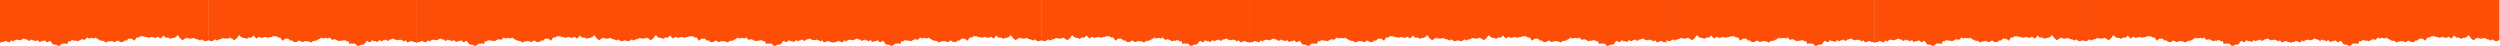 <svg width="2725" height="50" viewBox="0 0 2725 50" fill="none" xmlns="http://www.w3.org/2000/svg">
<path d="M0 0V46.898C0.567 46.6 1.084 46.253 1.234 45.823C3.219 45.807 5.354 46.22 3.986 45.261C4.303 44.666 6.138 44.848 7.022 44.93C7.672 45.377 9.257 46.121 9.691 45.939C10.291 47.163 11.859 44.352 12.226 43.839C12.192 44.219 14.811 45.575 15.178 45.245C13.91 44.633 15.178 43.971 17.913 43.459C17.313 42.284 19.415 43.889 20.732 43.707C20.949 44.93 23.217 42.532 23.684 43.425C24.485 42.566 26.787 41.176 26.62 42.367C27.204 42.648 28.938 43.475 29.589 42.764C28.922 43.326 32.541 45.41 32.541 44.401C32.541 43.392 35.476 42.185 35.476 44.616C35.476 42.301 38.395 45.046 38.395 45.029C38.395 44.831 41.414 43.425 41.414 43.789C41.414 45.211 44.233 46.468 44.233 45.36C44.233 44.318 47.235 45.129 47.235 44.996C47.235 43.326 50.154 44.302 50.154 45.344C50.154 46.005 53.34 46.534 53.34 44.55C53.34 44.17 56.008 45.344 56.008 46.237C56.008 46.65 58.527 49.478 58.527 48.453C58.527 48.453 61.629 49.23 61.629 48.684C61.629 49.792 64.598 50.222 64.598 49.891C64.598 50.652 67.684 47.13 67.684 47.394C67.684 47.626 70.569 47.394 70.569 47.543C70.569 47.229 73.772 47.659 73.772 47.99C73.772 45.906 75.189 43.922 75.189 44.699C75.189 46.419 77.858 44.186 77.858 43.69C77.858 44.401 80.76 43.409 80.76 43.955C80.76 45.658 83.612 43.359 83.612 44.517C83.612 45.443 86.498 44.533 86.498 44.004C86.498 44.153 89.3 42.532 89.3 43.012C89.3 42.119 92.302 43.756 92.302 43.459C92.302 43.359 94.971 41.309 94.971 40.713C94.971 40.598 98.006 43.128 98.006 41.59C98.006 40.465 100.959 42.251 100.959 41.54C100.959 40.912 104.027 43.26 104.027 40.581C104.027 40.862 106.763 43.029 106.763 42.599C106.763 43.012 109.832 43.74 109.832 44.434C109.832 43.889 113.434 45.426 113.434 44.285C113.434 46.336 116.804 47.014 116.804 45.129C116.804 45.823 119.923 45.013 119.923 44.533C119.923 45.41 122.875 44.815 122.875 44.781C122.875 46.022 125.877 45.724 125.877 45.84C125.877 44.401 128.779 44.666 128.779 44.087C128.779 44.451 131.982 46.782 131.982 45.708C131.982 46.038 134.984 45.757 134.984 45.261C134.984 43.326 137.886 44.401 137.886 44.252C137.886 44.037 140.538 41.854 140.538 42.036C140.538 41.656 143.574 42.979 143.574 41.904C143.574 41.904 146.993 45.542 146.993 43.822C146.993 43.541 149.511 39.887 149.511 40.73C149.511 41.325 152.464 40.763 152.464 39.903C152.464 39.043 155.583 39.853 155.583 39.688C155.583 38.514 158.768 40.763 158.768 40.416C158.768 40.102 161.904 40.664 161.904 41.325C161.904 40.962 164.939 40.73 164.939 40.234C164.939 40.002 168.025 41.16 168.025 41.011C168.025 40.697 171.111 42.35 171.111 39.87C171.111 40.168 174.146 40.399 174.146 41.871C174.146 42.847 177.299 39.936 177.299 39.771C177.299 37.505 180.318 40.399 180.318 41.391C180.318 39.853 183.437 42.003 183.437 40.73C183.437 41.044 186.456 43.26 186.456 42.003C186.456 41.11 189.391 41.309 189.391 41.507C189.391 40.862 192.377 40.201 192.377 40.168C192.377 37.059 195.279 39.391 195.279 40.217C195.279 41.143 198.047 43.243 198.047 42.814C198.047 44.732 201.016 43.26 201.016 41.871C201.016 43.459 203.969 40.283 203.969 41.061C203.969 41.722 206.837 42.433 206.837 41.722C206.837 42.516 210.006 41.871 209.74 41.772C209.556 41.16 213.142 41.805 212.909 42.069C211.691 42.251 215.51 43.293 215.978 42.946C216.678 44.385 219.697 44.203 219.113 43.227C219.597 42.433 222.716 44.335 222.215 44.748C222.949 44.864 224.617 45.129 225.485 44.401C225.601 44.633 226.585 44.17 227.419 43.657V0H0Z" fill="#FD4E07"/>
<path d="M908 0V46.898C908.567 46.6 909.084 46.253 909.234 45.823C911.219 45.807 913.354 46.22 911.986 45.261C912.303 44.666 914.138 44.848 915.022 44.93C915.672 45.377 917.257 46.121 917.691 45.939C918.291 47.163 919.859 44.352 920.226 43.839C920.192 44.219 922.811 45.575 923.178 45.245C921.91 44.633 923.178 43.971 925.913 43.459C925.313 42.284 927.414 43.889 928.732 43.707C928.949 44.93 931.217 42.532 931.684 43.425C932.485 42.566 934.787 41.176 934.62 42.367C935.204 42.648 936.938 43.475 937.589 42.764C936.922 43.326 940.541 45.41 940.541 44.401C940.541 43.392 943.476 42.185 943.476 44.616C943.476 42.301 946.395 45.046 946.395 45.029C946.395 44.831 949.414 43.425 949.414 43.789C949.414 45.211 952.233 46.468 952.233 45.36C952.233 44.318 955.235 45.129 955.235 44.996C955.235 43.326 958.154 44.302 958.154 45.344C958.154 46.005 961.34 46.534 961.34 44.55C961.34 44.17 964.008 45.344 964.008 46.237C964.008 46.65 966.527 49.478 966.527 48.453C966.527 48.453 969.629 49.23 969.629 48.684C969.629 49.792 972.598 50.222 972.598 49.891C972.598 50.652 975.684 47.13 975.684 47.394C975.684 47.626 978.569 47.394 978.569 47.543C978.569 47.229 981.772 47.659 981.772 47.99C981.772 45.906 983.189 43.922 983.189 44.699C983.189 46.419 985.858 44.186 985.858 43.69C985.858 44.401 988.76 43.409 988.76 43.955C988.76 45.658 991.612 43.359 991.612 44.517C991.612 45.443 994.498 44.533 994.498 44.004C994.498 44.153 997.3 42.532 997.3 43.012C997.3 42.119 1000.3 43.756 1000.3 43.459C1000.3 43.359 1002.97 41.309 1002.97 40.713C1002.97 40.598 1006.01 43.128 1006.01 41.59C1006.01 40.465 1008.96 42.251 1008.96 41.54C1008.96 40.912 1012.03 43.26 1012.03 40.581C1012.03 40.862 1014.76 43.029 1014.76 42.599C1014.76 43.012 1017.83 43.74 1017.83 44.434C1017.83 43.889 1021.43 45.426 1021.43 44.285C1021.43 46.336 1024.8 47.014 1024.8 45.129C1024.8 45.823 1027.92 45.013 1027.92 44.533C1027.92 45.41 1030.87 44.815 1030.87 44.781C1030.87 46.022 1033.88 45.724 1033.88 45.84C1033.88 44.401 1036.78 44.666 1036.78 44.087C1036.78 44.451 1039.98 46.782 1039.98 45.708C1039.98 46.038 1042.98 45.757 1042.98 45.261C1042.98 43.326 1045.89 44.401 1045.89 44.252C1045.89 44.037 1048.54 41.854 1048.54 42.036C1048.54 41.656 1051.57 42.979 1051.57 41.904C1051.57 41.904 1054.99 45.542 1054.99 43.822C1054.99 43.541 1057.51 39.887 1057.51 40.73C1057.51 41.325 1060.46 40.763 1060.46 39.903C1060.46 39.043 1063.58 39.853 1063.58 39.688C1063.58 38.514 1066.77 40.763 1066.77 40.416C1066.77 40.102 1069.9 40.664 1069.9 41.325C1069.9 40.962 1072.94 40.73 1072.94 40.234C1072.94 40.002 1076.03 41.16 1076.03 41.011C1076.03 40.697 1079.11 42.35 1079.11 39.87C1079.11 40.168 1082.15 40.399 1082.15 41.871C1082.15 42.847 1085.3 39.936 1085.3 39.771C1085.3 37.505 1088.32 40.399 1088.32 41.391C1088.32 39.853 1091.44 42.003 1091.44 40.73C1091.44 41.044 1094.46 43.26 1094.46 42.003C1094.46 41.11 1097.39 41.309 1097.39 41.507C1097.39 40.862 1100.38 40.201 1100.38 40.168C1100.38 37.059 1103.28 39.391 1103.28 40.217C1103.28 41.143 1106.05 43.243 1106.05 42.814C1106.05 44.732 1109.02 43.26 1109.02 41.871C1109.02 43.459 1111.97 40.283 1111.97 41.061C1111.97 41.722 1114.84 42.433 1114.84 41.722C1114.84 42.516 1118.01 41.871 1117.74 41.772C1117.56 41.16 1121.14 41.805 1120.91 42.069C1119.69 42.251 1123.51 43.293 1123.98 42.946C1124.68 44.385 1127.7 44.203 1127.11 43.227C1127.6 42.433 1130.72 44.335 1130.22 44.748C1130.95 44.864 1132.62 45.129 1133.48 44.401C1133.6 44.633 1134.59 44.17 1135.42 43.657V0H908Z" fill="#FD4E07"/>
<path d="M2043 0V46.898C2043.57 46.6 2044.08 46.253 2044.23 45.823C2046.22 45.807 2048.35 46.22 2046.99 45.261C2047.3 44.666 2049.14 44.848 2050.02 44.93C2050.67 45.377 2052.26 46.121 2052.69 45.939C2053.29 47.163 2054.86 44.352 2055.23 43.839C2055.19 44.219 2057.81 45.575 2058.18 45.245C2056.91 44.633 2058.18 43.971 2060.91 43.459C2060.31 42.284 2062.41 43.889 2063.73 43.707C2063.95 44.93 2066.22 42.532 2066.68 43.425C2067.48 42.566 2069.79 41.176 2069.62 42.367C2070.2 42.648 2071.94 43.475 2072.59 42.764C2071.92 43.326 2075.54 45.41 2075.54 44.401C2075.54 43.392 2078.48 42.185 2078.48 44.616C2078.48 42.301 2081.4 45.046 2081.4 45.029C2081.4 44.831 2084.41 43.425 2084.41 43.789C2084.41 45.211 2087.23 46.468 2087.23 45.36C2087.23 44.318 2090.24 45.129 2090.24 44.996C2090.24 43.326 2093.15 44.302 2093.15 45.344C2093.15 46.005 2096.34 46.534 2096.34 44.55C2096.34 44.17 2099.01 45.344 2099.01 46.237C2099.01 46.65 2101.53 49.478 2101.53 48.453C2101.53 48.453 2104.63 49.23 2104.63 48.684C2104.63 49.792 2107.6 50.222 2107.6 49.891C2107.6 50.652 2110.68 47.13 2110.68 47.394C2110.68 47.626 2113.57 47.394 2113.57 47.543C2113.57 47.229 2116.77 47.659 2116.77 47.99C2116.77 45.906 2118.19 43.922 2118.19 44.699C2118.19 46.419 2120.86 44.186 2120.86 43.69C2120.86 44.401 2123.76 43.409 2123.76 43.955C2123.76 45.658 2126.61 43.359 2126.61 44.517C2126.61 45.443 2129.5 44.533 2129.5 44.004C2129.5 44.153 2132.3 42.532 2132.3 43.012C2132.3 42.119 2135.3 43.756 2135.3 43.459C2135.3 43.359 2137.97 41.309 2137.97 40.713C2137.97 40.598 2141.01 43.128 2141.01 41.59C2141.01 40.465 2143.96 42.251 2143.96 41.54C2143.96 40.912 2147.03 43.26 2147.03 40.581C2147.03 40.862 2149.76 43.029 2149.76 42.599C2149.76 43.012 2152.83 43.74 2152.83 44.434C2152.83 43.889 2156.43 45.426 2156.43 44.285C2156.43 46.336 2159.8 47.014 2159.8 45.129C2159.8 45.823 2162.92 45.013 2162.92 44.533C2162.92 45.41 2165.87 44.815 2165.87 44.781C2165.87 46.022 2168.88 45.724 2168.88 45.84C2168.88 44.401 2171.78 44.666 2171.78 44.087C2171.78 44.451 2174.98 46.782 2174.98 45.708C2174.98 46.038 2177.98 45.757 2177.98 45.261C2177.98 43.326 2180.89 44.401 2180.89 44.252C2180.89 44.037 2183.54 41.854 2183.54 42.036C2183.54 41.656 2186.57 42.979 2186.57 41.904C2186.57 41.904 2189.99 45.542 2189.99 43.822C2189.99 43.541 2192.51 39.887 2192.51 40.73C2192.51 41.325 2195.46 40.763 2195.46 39.903C2195.46 39.043 2198.58 39.853 2198.58 39.688C2198.58 38.514 2201.77 40.763 2201.77 40.416C2201.77 40.102 2204.9 40.664 2204.9 41.325C2204.9 40.962 2207.94 40.73 2207.94 40.234C2207.94 40.002 2211.03 41.16 2211.03 41.011C2211.03 40.697 2214.11 42.35 2214.11 39.87C2214.11 40.168 2217.15 40.399 2217.15 41.871C2217.15 42.847 2220.3 39.936 2220.3 39.771C2220.3 37.505 2223.32 40.399 2223.32 41.391C2223.32 39.853 2226.44 42.003 2226.44 40.73C2226.44 41.044 2229.46 43.26 2229.46 42.003C2229.46 41.11 2232.39 41.309 2232.39 41.507C2232.39 40.862 2235.38 40.201 2235.38 40.168C2235.38 37.059 2238.28 39.391 2238.28 40.217C2238.28 41.143 2241.05 43.243 2241.05 42.814C2241.05 44.732 2244.02 43.26 2244.02 41.871C2244.02 43.459 2246.97 40.283 2246.97 41.061C2246.97 41.722 2249.84 42.433 2249.84 41.722C2249.84 42.516 2253.01 41.871 2252.74 41.772C2252.56 41.16 2256.14 41.805 2255.91 42.069C2254.69 42.251 2258.51 43.293 2258.98 42.946C2259.68 44.385 2262.7 44.203 2262.11 43.227C2262.6 42.433 2265.72 44.335 2265.22 44.748C2265.95 44.864 2267.62 45.129 2268.48 44.401C2268.6 44.633 2269.59 44.17 2270.42 43.657V0H2043Z" fill="#FD4E07"/>
<path d="M454 0V46.898C454.567 46.6 455.084 46.253 455.234 45.823C457.219 45.807 459.354 46.22 457.986 45.261C458.303 44.666 460.138 44.848 461.022 44.93C461.672 45.377 463.257 46.121 463.691 45.939C464.291 47.163 465.859 44.352 466.226 43.839C466.192 44.219 468.811 45.575 469.178 45.245C467.91 44.633 469.178 43.971 471.913 43.459C471.313 42.284 473.414 43.889 474.732 43.707C474.949 44.93 477.217 42.532 477.684 43.425C478.485 42.566 480.787 41.176 480.62 42.367C481.204 42.648 482.938 43.475 483.589 42.764C482.922 43.326 486.541 45.41 486.541 44.401C486.541 43.392 489.476 42.185 489.476 44.616C489.476 42.301 492.395 45.046 492.395 45.029C492.395 44.831 495.414 43.425 495.414 43.789C495.414 45.211 498.233 46.468 498.233 45.36C498.233 44.318 501.235 45.129 501.235 44.996C501.235 43.326 504.154 44.302 504.154 45.344C504.154 46.005 507.34 46.534 507.34 44.55C507.34 44.17 510.008 45.344 510.008 46.237C510.008 46.65 512.527 49.478 512.527 48.453C512.527 48.453 515.629 49.23 515.629 48.684C515.629 49.792 518.598 50.222 518.598 49.891C518.598 50.652 521.684 47.13 521.684 47.394C521.684 47.626 524.569 47.394 524.569 47.543C524.569 47.229 527.772 47.659 527.772 47.99C527.772 45.906 529.189 43.922 529.189 44.699C529.189 46.419 531.858 44.186 531.858 43.69C531.858 44.401 534.76 43.409 534.76 43.955C534.76 45.658 537.612 43.359 537.612 44.517C537.612 45.443 540.498 44.533 540.498 44.004C540.498 44.153 543.3 42.532 543.3 43.012C543.3 42.119 546.302 43.756 546.302 43.459C546.302 43.359 548.971 41.309 548.971 40.713C548.971 40.598 552.006 43.128 552.006 41.59C552.006 40.465 554.958 42.251 554.958 41.54C554.958 40.912 558.027 43.26 558.027 40.581C558.027 40.862 560.763 43.029 560.763 42.599C560.763 43.012 563.832 43.74 563.832 44.434C563.832 43.889 567.434 45.426 567.434 44.285C567.434 46.336 570.804 47.014 570.804 45.129C570.804 45.823 573.923 45.013 573.923 44.533C573.923 45.41 576.875 44.815 576.875 44.781C576.875 46.022 579.877 45.724 579.877 45.84C579.877 44.401 582.779 44.666 582.779 44.087C582.779 44.451 585.982 46.782 585.982 45.708C585.982 46.038 588.984 45.757 588.984 45.261C588.984 43.326 591.886 44.401 591.886 44.252C591.886 44.037 594.538 41.854 594.538 42.036C594.538 41.656 597.574 42.979 597.574 41.904C597.574 41.904 600.993 45.542 600.993 43.822C600.993 43.541 603.511 39.887 603.511 40.73C603.511 41.325 606.464 40.763 606.464 39.903C606.464 39.043 609.583 39.853 609.583 39.688C609.583 38.514 612.768 40.763 612.768 40.416C612.768 40.102 615.904 40.664 615.904 41.325C615.904 40.962 618.94 40.73 618.94 40.234C618.94 40.002 622.025 41.16 622.025 41.011C622.025 40.697 625.111 42.35 625.111 39.87C625.111 40.168 628.146 40.399 628.146 41.871C628.146 42.847 631.299 39.936 631.299 39.771C631.299 37.505 634.318 40.399 634.318 41.391C634.318 39.853 637.437 42.003 637.437 40.73C637.437 41.044 640.456 43.26 640.456 42.003C640.456 41.11 643.391 41.309 643.391 41.507C643.391 40.862 646.377 40.201 646.377 40.168C646.377 37.059 649.279 39.391 649.279 40.217C649.279 41.143 652.047 43.243 652.047 42.814C652.047 44.732 655.016 43.26 655.016 41.871C655.016 43.459 657.969 40.283 657.969 41.061C657.969 41.722 660.837 42.433 660.837 41.722C660.837 42.516 664.006 41.871 663.74 41.772C663.556 41.16 667.142 41.805 666.909 42.069C665.691 42.251 669.51 43.293 669.977 42.946C670.678 44.385 673.697 44.203 673.113 43.227C673.597 42.433 676.716 44.335 676.216 44.748C676.949 44.864 678.617 45.129 679.485 44.401C679.601 44.633 680.585 44.17 681.419 43.657V0H454Z" fill="#FD4E07"/>
<path d="M1362 0V46.898C1362.57 46.6 1363.08 46.253 1363.23 45.823C1365.22 45.807 1367.35 46.22 1365.99 45.261C1366.3 44.666 1368.14 44.848 1369.02 44.93C1369.67 45.377 1371.26 46.121 1371.69 45.939C1372.29 47.163 1373.86 44.352 1374.23 43.839C1374.19 44.219 1376.81 45.575 1377.18 45.245C1375.91 44.633 1377.18 43.971 1379.91 43.459C1379.31 42.284 1381.41 43.889 1382.73 43.707C1382.95 44.93 1385.22 42.532 1385.68 43.425C1386.48 42.566 1388.79 41.176 1388.62 42.367C1389.2 42.648 1390.94 43.475 1391.59 42.764C1390.92 43.326 1394.54 45.41 1394.54 44.401C1394.54 43.392 1397.48 42.185 1397.48 44.616C1397.48 42.301 1400.4 45.046 1400.4 45.029C1400.4 44.831 1403.41 43.425 1403.41 43.789C1403.41 45.211 1406.23 46.468 1406.23 45.36C1406.23 44.318 1409.24 45.129 1409.24 44.996C1409.24 43.326 1412.15 44.302 1412.15 45.344C1412.15 46.005 1415.34 46.534 1415.34 44.55C1415.34 44.17 1418.01 45.344 1418.01 46.237C1418.01 46.65 1420.53 49.478 1420.53 48.453C1420.53 48.453 1423.63 49.23 1423.63 48.684C1423.63 49.792 1426.6 50.222 1426.6 49.891C1426.6 50.652 1429.68 47.13 1429.68 47.394C1429.68 47.626 1432.57 47.394 1432.57 47.543C1432.57 47.229 1435.77 47.659 1435.77 47.99C1435.77 45.906 1437.19 43.922 1437.19 44.699C1437.19 46.419 1439.86 44.186 1439.86 43.69C1439.86 44.401 1442.76 43.409 1442.76 43.955C1442.76 45.658 1445.61 43.359 1445.61 44.517C1445.61 45.443 1448.5 44.533 1448.5 44.004C1448.5 44.153 1451.3 42.532 1451.3 43.012C1451.3 42.119 1454.3 43.756 1454.3 43.459C1454.3 43.359 1456.97 41.309 1456.97 40.713C1456.97 40.598 1460.01 43.128 1460.01 41.59C1460.01 40.465 1462.96 42.251 1462.96 41.54C1462.96 40.912 1466.03 43.26 1466.03 40.581C1466.03 40.862 1468.76 43.029 1468.76 42.599C1468.76 43.012 1471.83 43.74 1471.83 44.434C1471.83 43.889 1475.43 45.426 1475.43 44.285C1475.43 46.336 1478.8 47.014 1478.8 45.129C1478.8 45.823 1481.92 45.013 1481.92 44.533C1481.92 45.41 1484.87 44.815 1484.87 44.781C1484.87 46.022 1487.88 45.724 1487.88 45.84C1487.88 44.401 1490.78 44.666 1490.78 44.087C1490.78 44.451 1493.98 46.782 1493.98 45.708C1493.98 46.038 1496.98 45.757 1496.98 45.261C1496.98 43.326 1499.89 44.401 1499.89 44.252C1499.89 44.037 1502.54 41.854 1502.54 42.036C1502.54 41.656 1505.57 42.979 1505.57 41.904C1505.57 41.904 1508.99 45.542 1508.99 43.822C1508.99 43.541 1511.51 39.887 1511.51 40.73C1511.51 41.325 1514.46 40.763 1514.46 39.903C1514.46 39.043 1517.58 39.853 1517.58 39.688C1517.58 38.514 1520.77 40.763 1520.77 40.416C1520.77 40.102 1523.9 40.664 1523.9 41.325C1523.9 40.962 1526.94 40.73 1526.94 40.234C1526.94 40.002 1530.03 41.16 1530.03 41.011C1530.03 40.697 1533.11 42.35 1533.11 39.87C1533.11 40.168 1536.15 40.399 1536.15 41.871C1536.15 42.847 1539.3 39.936 1539.3 39.771C1539.3 37.505 1542.32 40.399 1542.32 41.391C1542.32 39.853 1545.44 42.003 1545.44 40.73C1545.44 41.044 1548.46 43.26 1548.46 42.003C1548.46 41.11 1551.39 41.309 1551.39 41.507C1551.39 40.862 1554.38 40.201 1554.38 40.168C1554.38 37.059 1557.28 39.391 1557.28 40.217C1557.28 41.143 1560.05 43.243 1560.05 42.814C1560.05 44.732 1563.02 43.26 1563.02 41.871C1563.02 43.459 1565.97 40.283 1565.97 41.061C1565.97 41.722 1568.84 42.433 1568.84 41.722C1568.84 42.516 1572.01 41.871 1571.74 41.772C1571.56 41.16 1575.14 41.805 1574.91 42.069C1573.69 42.251 1577.51 43.293 1577.98 42.946C1578.68 44.385 1581.7 44.203 1581.11 43.227C1581.6 42.433 1584.72 44.335 1584.22 44.748C1584.95 44.864 1586.62 45.129 1587.48 44.401C1587.6 44.633 1588.59 44.17 1589.42 43.657V0H1362Z" fill="#FD4E07"/>
<path d="M2497 0V46.898C2497.57 46.6 2498.08 46.253 2498.23 45.823C2500.22 45.807 2502.35 46.22 2500.99 45.261C2501.3 44.666 2503.14 44.848 2504.02 44.93C2504.67 45.377 2506.26 46.121 2506.69 45.939C2507.29 47.163 2508.86 44.352 2509.23 43.839C2509.19 44.219 2511.81 45.575 2512.18 45.245C2510.91 44.633 2512.18 43.971 2514.91 43.459C2514.31 42.284 2516.41 43.889 2517.73 43.707C2517.95 44.93 2520.22 42.532 2520.68 43.425C2521.48 42.566 2523.79 41.176 2523.62 42.367C2524.2 42.648 2525.94 43.475 2526.59 42.764C2525.92 43.326 2529.54 45.41 2529.54 44.401C2529.54 43.392 2532.48 42.185 2532.48 44.616C2532.48 42.301 2535.4 45.046 2535.4 45.029C2535.4 44.831 2538.41 43.425 2538.41 43.789C2538.41 45.211 2541.23 46.468 2541.23 45.36C2541.23 44.318 2544.24 45.129 2544.24 44.996C2544.24 43.326 2547.15 44.302 2547.15 45.344C2547.15 46.005 2550.34 46.534 2550.34 44.55C2550.34 44.17 2553.01 45.344 2553.01 46.237C2553.01 46.65 2555.53 49.478 2555.53 48.453C2555.53 48.453 2558.63 49.23 2558.63 48.684C2558.63 49.792 2561.6 50.222 2561.6 49.891C2561.6 50.652 2564.68 47.13 2564.68 47.394C2564.68 47.626 2567.57 47.394 2567.57 47.543C2567.57 47.229 2570.77 47.659 2570.77 47.99C2570.77 45.906 2572.19 43.922 2572.19 44.699C2572.19 46.419 2574.86 44.186 2574.86 43.69C2574.86 44.401 2577.76 43.409 2577.76 43.955C2577.76 45.658 2580.61 43.359 2580.61 44.517C2580.61 45.443 2583.5 44.533 2583.5 44.004C2583.5 44.153 2586.3 42.532 2586.3 43.012C2586.3 42.119 2589.3 43.756 2589.3 43.459C2589.3 43.359 2591.97 41.309 2591.97 40.713C2591.97 40.598 2595.01 43.128 2595.01 41.59C2595.01 40.465 2597.96 42.251 2597.96 41.54C2597.96 40.912 2601.03 43.26 2601.03 40.581C2601.03 40.862 2603.76 43.029 2603.76 42.599C2603.76 43.012 2606.83 43.74 2606.83 44.434C2606.83 43.889 2610.43 45.426 2610.43 44.285C2610.43 46.336 2613.8 47.014 2613.8 45.129C2613.8 45.823 2616.92 45.013 2616.92 44.533C2616.92 45.41 2619.87 44.815 2619.87 44.781C2619.87 46.022 2622.88 45.724 2622.88 45.84C2622.88 44.401 2625.78 44.666 2625.78 44.087C2625.78 44.451 2628.98 46.782 2628.98 45.708C2628.98 46.038 2631.98 45.757 2631.98 45.261C2631.98 43.326 2634.89 44.401 2634.89 44.252C2634.89 44.037 2637.54 41.854 2637.54 42.036C2637.54 41.656 2640.57 42.979 2640.57 41.904C2640.57 41.904 2643.99 45.542 2643.99 43.822C2643.99 43.541 2646.51 39.887 2646.51 40.73C2646.51 41.325 2649.46 40.763 2649.46 39.903C2649.46 39.043 2652.58 39.853 2652.58 39.688C2652.58 38.514 2655.77 40.763 2655.77 40.416C2655.77 40.102 2658.9 40.664 2658.9 41.325C2658.9 40.962 2661.94 40.73 2661.94 40.234C2661.94 40.002 2665.03 41.16 2665.03 41.011C2665.03 40.697 2668.11 42.35 2668.11 39.87C2668.11 40.168 2671.15 40.399 2671.15 41.871C2671.15 42.847 2674.3 39.936 2674.3 39.771C2674.3 37.505 2677.32 40.399 2677.32 41.391C2677.32 39.853 2680.44 42.003 2680.44 40.73C2680.44 41.044 2683.46 43.26 2683.46 42.003C2683.46 41.11 2686.39 41.309 2686.39 41.507C2686.39 40.862 2689.38 40.201 2689.38 40.168C2689.38 37.059 2692.28 39.391 2692.28 40.217C2692.28 41.143 2695.05 43.243 2695.05 42.814C2695.05 44.732 2698.02 43.26 2698.02 41.871C2698.02 43.459 2700.97 40.283 2700.97 41.061C2700.97 41.722 2703.84 42.433 2703.84 41.722C2703.84 42.516 2707.01 41.871 2706.74 41.772C2706.56 41.16 2710.14 41.805 2709.91 42.069C2708.69 42.251 2712.51 43.293 2712.98 42.946C2713.68 44.385 2716.7 44.203 2716.11 43.227C2716.6 42.433 2719.72 44.335 2719.22 44.748C2719.95 44.864 2721.62 45.129 2722.48 44.401C2722.6 44.633 2723.59 44.17 2724.42 43.657V0H2497Z" fill="#FD4E07"/>
<path d="M454.419 0V46.898C453.852 46.6 453.335 46.253 453.185 45.823C451.2 45.807 449.065 46.22 450.433 45.261C450.116 44.666 448.281 44.848 447.397 44.93C446.747 45.377 445.162 46.121 444.728 45.939C444.128 47.163 442.56 44.352 442.193 43.839C442.227 44.219 439.608 45.575 439.241 45.245C440.509 44.633 439.241 43.971 436.506 43.459C437.106 42.284 435.004 43.889 433.687 43.707C433.47 44.93 431.202 42.532 430.735 43.425C429.934 42.566 427.632 41.176 427.799 42.367C427.215 42.648 425.481 43.475 424.83 42.764C425.497 43.326 421.878 45.41 421.878 44.401C421.878 43.392 418.943 42.185 418.943 44.616C418.943 42.301 416.024 45.046 416.024 45.029C416.024 44.831 413.005 43.425 413.005 43.789C413.005 45.211 410.186 46.468 410.186 45.36C410.186 44.318 407.184 45.129 407.184 44.996C407.184 43.326 404.265 44.302 404.265 45.344C404.265 46.005 401.079 46.534 401.079 44.55C401.079 44.17 398.411 45.344 398.411 46.237C398.411 46.65 395.892 49.478 395.892 48.453C395.892 48.453 392.79 49.23 392.79 48.684C392.79 49.792 389.821 50.222 389.821 49.891C389.821 50.652 386.735 47.13 386.735 47.394C386.735 47.626 383.85 47.394 383.85 47.543C383.85 47.229 380.647 47.659 380.647 47.99C380.647 45.906 379.23 43.922 379.23 44.699C379.23 46.419 376.561 44.186 376.561 43.69C376.561 44.401 373.659 43.409 373.659 43.955C373.659 45.658 370.807 43.359 370.807 44.517C370.807 45.443 367.921 44.533 367.921 44.004C367.921 44.153 365.119 42.532 365.119 43.012C365.119 42.119 362.117 43.756 362.117 43.459C362.117 43.359 359.448 41.309 359.448 40.713C359.448 40.598 356.413 43.128 356.413 41.59C356.413 40.465 353.46 42.251 353.46 41.54C353.46 40.912 350.391 43.26 350.391 40.581C350.391 40.862 347.656 43.029 347.656 42.599C347.656 43.012 344.587 43.74 344.587 44.434C344.587 43.889 340.984 45.426 340.984 44.285C340.984 46.336 337.615 47.014 337.615 45.129C337.615 45.823 334.496 45.013 334.496 44.533C334.496 45.41 331.544 44.815 331.544 44.781C331.544 46.022 328.542 45.724 328.542 45.84C328.542 44.401 325.64 44.666 325.64 44.087C325.64 44.451 322.437 46.782 322.437 45.708C322.437 46.038 319.435 45.757 319.435 45.261C319.435 43.326 316.533 44.401 316.533 44.252C316.533 44.037 313.881 41.854 313.881 42.036C313.881 41.656 310.845 42.979 310.845 41.904C310.845 41.904 307.426 45.542 307.426 43.822C307.426 43.541 304.908 39.887 304.908 40.73C304.908 41.325 301.955 40.763 301.955 39.903C301.955 39.043 298.836 39.853 298.836 39.688C298.836 38.514 295.651 40.763 295.651 40.416C295.651 40.102 292.515 40.664 292.515 41.325C292.515 40.962 289.479 40.73 289.479 40.234C289.479 40.002 286.394 41.16 286.394 41.011C286.394 40.697 283.308 42.35 283.308 39.87C283.308 40.168 280.273 40.399 280.273 41.871C280.273 42.847 277.12 39.936 277.12 39.771C277.12 37.505 274.101 40.399 274.101 41.391C274.101 39.853 270.982 42.003 270.982 40.73C270.982 41.044 267.963 43.26 267.963 42.003C267.963 41.11 265.028 41.309 265.028 41.507C265.028 40.862 262.042 40.201 262.042 40.168C262.042 37.059 259.14 39.391 259.14 40.217C259.14 41.143 256.371 43.243 256.371 42.814C256.371 44.732 253.403 43.26 253.403 41.871C253.403 43.459 250.45 40.283 250.45 41.061C250.45 41.722 247.582 42.433 247.582 41.722C247.582 42.516 244.413 41.871 244.679 41.772C244.863 41.16 241.277 41.805 241.51 42.069C242.728 42.251 238.908 43.293 238.441 42.946C237.741 44.385 234.722 44.203 235.306 43.227C234.822 42.433 231.703 44.335 232.203 44.748C231.47 44.864 229.802 45.129 228.934 44.401C228.818 44.633 227.834 44.17 227 43.657V0H454.419Z" fill="#FD4E07"/>
<path d="M1362.42 0V46.898C1361.85 46.6 1361.33 46.253 1361.18 45.823C1359.2 45.807 1357.06 46.22 1358.43 45.261C1358.12 44.666 1356.28 44.848 1355.4 44.93C1354.75 45.377 1353.16 46.121 1352.73 45.939C1352.13 47.163 1350.56 44.352 1350.19 43.839C1350.23 44.219 1347.61 45.575 1347.24 45.245C1348.51 44.633 1347.24 43.971 1344.51 43.459C1345.11 42.284 1343 43.889 1341.69 43.707C1341.47 44.93 1339.2 42.532 1338.73 43.425C1337.93 42.566 1335.63 41.176 1335.8 42.367C1335.22 42.648 1333.48 43.475 1332.83 42.764C1333.5 43.326 1329.88 45.41 1329.88 44.401C1329.88 43.392 1326.94 42.185 1326.94 44.616C1326.94 42.301 1324.02 45.046 1324.02 45.029C1324.02 44.831 1321 43.425 1321 43.789C1321 45.211 1318.19 46.468 1318.19 45.36C1318.19 44.318 1315.18 45.129 1315.18 44.996C1315.18 43.326 1312.26 44.302 1312.26 45.344C1312.26 46.005 1309.08 46.534 1309.08 44.55C1309.08 44.17 1306.41 45.344 1306.41 46.237C1306.41 46.65 1303.89 49.478 1303.89 48.453C1303.89 48.453 1300.79 49.23 1300.79 48.684C1300.79 49.792 1297.82 50.222 1297.82 49.891C1297.82 50.652 1294.74 47.13 1294.74 47.394C1294.74 47.626 1291.85 47.394 1291.85 47.543C1291.85 47.229 1288.65 47.659 1288.65 47.99C1288.65 45.906 1287.23 43.922 1287.23 44.699C1287.23 46.419 1284.56 44.186 1284.56 43.69C1284.56 44.401 1281.66 43.409 1281.66 43.955C1281.66 45.658 1278.81 43.359 1278.81 44.517C1278.81 45.443 1275.92 44.533 1275.92 44.004C1275.92 44.153 1273.12 42.532 1273.12 43.012C1273.12 42.119 1270.12 43.756 1270.12 43.459C1270.12 43.359 1267.45 41.309 1267.45 40.713C1267.45 40.598 1264.41 43.128 1264.41 41.59C1264.41 40.465 1261.46 42.251 1261.46 41.54C1261.46 40.912 1258.39 43.26 1258.39 40.581C1258.39 40.862 1255.66 43.029 1255.66 42.599C1255.66 43.012 1252.59 43.74 1252.59 44.434C1252.59 43.889 1248.98 45.426 1248.98 44.285C1248.98 46.336 1245.62 47.014 1245.62 45.129C1245.62 45.823 1242.5 45.013 1242.5 44.533C1242.5 45.41 1239.54 44.815 1239.54 44.781C1239.54 46.022 1236.54 45.724 1236.54 45.84C1236.54 44.401 1233.64 44.666 1233.64 44.087C1233.64 44.451 1230.44 46.782 1230.44 45.708C1230.44 46.038 1227.44 45.757 1227.44 45.261C1227.44 43.326 1224.53 44.401 1224.53 44.252C1224.53 44.037 1221.88 41.854 1221.88 42.036C1221.88 41.656 1218.85 42.979 1218.85 41.904C1218.85 41.904 1215.43 45.542 1215.43 43.822C1215.43 43.541 1212.91 39.887 1212.91 40.73C1212.91 41.325 1209.96 40.763 1209.96 39.903C1209.96 39.043 1206.84 39.853 1206.84 39.688C1206.84 38.514 1203.65 40.763 1203.65 40.416C1203.65 40.102 1200.52 40.664 1200.52 41.325C1200.52 40.962 1197.48 40.73 1197.48 40.234C1197.48 40.002 1194.39 41.16 1194.39 41.011C1194.39 40.697 1191.31 42.35 1191.31 39.87C1191.31 40.168 1188.27 40.399 1188.27 41.871C1188.27 42.847 1185.12 39.936 1185.12 39.771C1185.12 37.505 1182.1 40.399 1182.1 41.391C1182.1 39.853 1178.98 42.003 1178.98 40.73C1178.98 41.044 1175.96 43.26 1175.96 42.003C1175.96 41.11 1173.03 41.309 1173.03 41.507C1173.03 40.862 1170.04 40.201 1170.04 40.168C1170.04 37.059 1167.14 39.391 1167.14 40.217C1167.14 41.143 1164.37 43.243 1164.37 42.814C1164.37 44.732 1161.4 43.26 1161.4 41.871C1161.4 43.459 1158.45 40.283 1158.45 41.061C1158.45 41.722 1155.58 42.433 1155.58 41.722C1155.58 42.516 1152.41 41.871 1152.68 41.772C1152.86 41.16 1149.28 41.805 1149.51 42.069C1150.73 42.251 1146.91 43.293 1146.44 42.946C1145.74 44.385 1142.72 44.203 1143.31 43.227C1142.82 42.433 1139.7 44.335 1140.2 44.748C1139.47 44.864 1137.8 45.129 1136.93 44.401C1136.82 44.633 1135.83 44.17 1135 43.657V0H1362.42Z" fill="#FD4E07"/>
<path d="M2497.42 0V46.898C2496.85 46.6 2496.33 46.253 2496.18 45.823C2494.2 45.807 2492.06 46.22 2493.43 45.261C2493.12 44.666 2491.28 44.848 2490.4 44.93C2489.75 45.377 2488.16 46.121 2487.73 45.939C2487.13 47.163 2485.56 44.352 2485.19 43.839C2485.23 44.219 2482.61 45.575 2482.24 45.245C2483.51 44.633 2482.24 43.971 2479.51 43.459C2480.11 42.284 2478 43.889 2476.69 43.707C2476.47 44.93 2474.2 42.532 2473.73 43.425C2472.93 42.566 2470.63 41.176 2470.8 42.367C2470.22 42.648 2468.48 43.475 2467.83 42.764C2468.5 43.326 2464.88 45.41 2464.88 44.401C2464.88 43.392 2461.94 42.185 2461.94 44.616C2461.94 42.301 2459.02 45.046 2459.02 45.029C2459.02 44.831 2456 43.425 2456 43.789C2456 45.211 2453.19 46.468 2453.19 45.36C2453.19 44.318 2450.18 45.129 2450.18 44.996C2450.18 43.326 2447.26 44.302 2447.26 45.344C2447.26 46.005 2444.08 46.534 2444.08 44.55C2444.08 44.17 2441.41 45.344 2441.41 46.237C2441.41 46.65 2438.89 49.478 2438.89 48.453C2438.89 48.453 2435.79 49.23 2435.79 48.684C2435.79 49.792 2432.82 50.222 2432.82 49.891C2432.82 50.652 2429.74 47.13 2429.74 47.394C2429.74 47.626 2426.85 47.394 2426.85 47.543C2426.85 47.229 2423.65 47.659 2423.65 47.99C2423.65 45.906 2422.23 43.922 2422.23 44.699C2422.23 46.419 2419.56 44.186 2419.56 43.69C2419.56 44.401 2416.66 43.409 2416.66 43.955C2416.66 45.658 2413.81 43.359 2413.81 44.517C2413.81 45.443 2410.92 44.533 2410.92 44.004C2410.92 44.153 2408.12 42.532 2408.12 43.012C2408.12 42.119 2405.12 43.756 2405.12 43.459C2405.12 43.359 2402.45 41.309 2402.45 40.713C2402.45 40.598 2399.41 43.128 2399.41 41.59C2399.41 40.465 2396.46 42.251 2396.46 41.54C2396.46 40.912 2393.39 43.26 2393.39 40.581C2393.39 40.862 2390.66 43.029 2390.66 42.599C2390.66 43.012 2387.59 43.74 2387.59 44.434C2387.59 43.889 2383.98 45.426 2383.98 44.285C2383.98 46.336 2380.62 47.014 2380.62 45.129C2380.62 45.823 2377.5 45.013 2377.5 44.533C2377.5 45.41 2374.54 44.815 2374.54 44.781C2374.54 46.022 2371.54 45.724 2371.54 45.84C2371.54 44.401 2368.64 44.666 2368.64 44.087C2368.64 44.451 2365.44 46.782 2365.44 45.708C2365.44 46.038 2362.44 45.757 2362.44 45.261C2362.44 43.326 2359.53 44.401 2359.53 44.252C2359.53 44.037 2356.88 41.854 2356.88 42.036C2356.88 41.656 2353.85 42.979 2353.85 41.904C2353.85 41.904 2350.43 45.542 2350.43 43.822C2350.43 43.541 2347.91 39.887 2347.91 40.73C2347.91 41.325 2344.96 40.763 2344.96 39.903C2344.96 39.043 2341.84 39.853 2341.84 39.688C2341.84 38.514 2338.65 40.763 2338.65 40.416C2338.65 40.102 2335.52 40.664 2335.52 41.325C2335.52 40.962 2332.48 40.73 2332.48 40.234C2332.48 40.002 2329.39 41.16 2329.39 41.011C2329.39 40.697 2326.31 42.35 2326.31 39.87C2326.31 40.168 2323.27 40.399 2323.27 41.871C2323.27 42.847 2320.12 39.936 2320.12 39.771C2320.12 37.505 2317.1 40.399 2317.1 41.391C2317.1 39.853 2313.98 42.003 2313.98 40.73C2313.98 41.044 2310.96 43.26 2310.96 42.003C2310.96 41.11 2308.03 41.309 2308.03 41.507C2308.03 40.862 2305.04 40.201 2305.04 40.168C2305.04 37.059 2302.14 39.391 2302.14 40.217C2302.14 41.143 2299.37 43.243 2299.37 42.814C2299.37 44.732 2296.4 43.26 2296.4 41.871C2296.4 43.459 2293.45 40.283 2293.45 41.061C2293.45 41.722 2290.58 42.433 2290.58 41.722C2290.58 42.516 2287.41 41.871 2287.68 41.772C2287.86 41.16 2284.28 41.805 2284.51 42.069C2285.73 42.251 2281.91 43.293 2281.44 42.946C2280.74 44.385 2277.72 44.203 2278.31 43.227C2277.82 42.433 2274.7 44.335 2275.2 44.748C2274.47 44.864 2272.8 45.129 2271.93 44.401C2271.82 44.633 2270.83 44.17 2270 43.657V0H2497.42Z" fill="#FD4E07"/>
<path d="M908.419 0V46.898C907.852 46.6 907.335 46.253 907.185 45.823C905.2 45.807 903.065 46.22 904.433 45.261C904.116 44.666 902.281 44.848 901.397 44.93C900.747 45.377 899.162 46.121 898.728 45.939C898.128 47.163 896.56 44.352 896.193 43.839C896.227 44.219 893.608 45.575 893.241 45.245C894.509 44.633 893.241 43.971 890.506 43.459C891.106 42.284 889.004 43.889 887.687 43.707C887.47 44.93 885.202 42.532 884.735 43.425C883.934 42.566 881.632 41.176 881.799 42.367C881.215 42.648 879.481 43.475 878.83 42.764C879.497 43.326 875.878 45.41 875.878 44.401C875.878 43.392 872.943 42.185 872.943 44.616C872.943 42.301 870.024 45.046 870.024 45.029C870.024 44.831 867.005 43.425 867.005 43.789C867.005 45.211 864.186 46.468 864.186 45.36C864.186 44.318 861.184 45.129 861.184 44.996C861.184 43.326 858.265 44.302 858.265 45.344C858.265 46.005 855.079 46.534 855.079 44.55C855.079 44.17 852.411 45.344 852.411 46.237C852.411 46.65 849.892 49.478 849.892 48.453C849.892 48.453 846.79 49.23 846.79 48.684C846.79 49.792 843.821 50.222 843.821 49.891C843.821 50.652 840.735 47.13 840.735 47.394C840.735 47.626 837.85 47.394 837.85 47.543C837.85 47.229 834.647 47.659 834.647 47.99C834.647 45.906 833.23 43.922 833.23 44.699C833.23 46.419 830.561 44.186 830.561 43.69C830.561 44.401 827.659 43.409 827.659 43.955C827.659 45.658 824.807 43.359 824.807 44.517C824.807 45.443 821.921 44.533 821.921 44.004C821.921 44.153 819.119 42.532 819.119 43.012C819.119 42.119 816.117 43.756 816.117 43.459C816.117 43.359 813.448 41.309 813.448 40.713C813.448 40.598 810.413 43.128 810.413 41.59C810.413 40.465 807.46 42.251 807.46 41.54C807.46 40.912 804.391 43.26 804.391 40.581C804.391 40.862 801.656 43.029 801.656 42.599C801.656 43.012 798.587 43.74 798.587 44.434C798.587 43.889 794.984 45.426 794.984 44.285C794.984 46.336 791.615 47.014 791.615 45.129C791.615 45.823 788.496 45.013 788.496 44.533C788.496 45.41 785.544 44.815 785.544 44.781C785.544 46.022 782.542 45.724 782.542 45.84C782.542 44.401 779.64 44.666 779.64 44.087C779.64 44.451 776.437 46.782 776.437 45.708C776.437 46.038 773.435 45.757 773.435 45.261C773.435 43.326 770.533 44.401 770.533 44.252C770.533 44.037 767.881 41.854 767.881 42.036C767.881 41.656 764.845 42.979 764.845 41.904C764.845 41.904 761.426 45.542 761.426 43.822C761.426 43.541 758.908 39.887 758.908 40.73C758.908 41.325 755.955 40.763 755.955 39.903C755.955 39.043 752.836 39.853 752.836 39.688C752.836 38.514 749.651 40.763 749.651 40.416C749.651 40.102 746.515 40.664 746.515 41.325C746.515 40.962 743.479 40.73 743.479 40.234C743.479 40.002 740.394 41.16 740.394 41.011C740.394 40.697 737.308 42.35 737.308 39.87C737.308 40.168 734.273 40.399 734.273 41.871C734.273 42.847 731.12 39.936 731.12 39.771C731.12 37.505 728.101 40.399 728.101 41.391C728.101 39.853 724.982 42.003 724.982 40.73C724.982 41.044 721.963 43.26 721.963 42.003C721.963 41.11 719.028 41.309 719.028 41.507C719.028 40.862 716.042 40.201 716.042 40.168C716.042 37.059 713.14 39.391 713.14 40.217C713.14 41.143 710.371 43.243 710.371 42.814C710.371 44.732 707.403 43.26 707.403 41.871C707.403 43.459 704.45 40.283 704.45 41.061C704.45 41.722 701.582 42.433 701.582 41.722C701.582 42.516 698.413 41.871 698.679 41.772C698.863 41.16 695.277 41.805 695.51 42.069C696.728 42.251 692.908 43.293 692.441 42.946C691.741 44.385 688.722 44.203 689.306 43.227C688.822 42.433 685.703 44.335 686.203 44.748C685.47 44.864 683.802 45.129 682.934 44.401C682.818 44.633 681.834 44.17 681 43.657V0H908.419Z" fill="#FD4E07"/>
<path d="M2043.42 0V46.898C2042.85 46.6 2042.33 46.253 2042.18 45.823C2040.2 45.807 2038.06 46.22 2039.43 45.261C2039.12 44.666 2037.28 44.848 2036.4 44.93C2035.75 45.377 2034.16 46.121 2033.73 45.939C2033.13 47.163 2031.56 44.352 2031.19 43.839C2031.23 44.219 2028.61 45.575 2028.24 45.245C2029.51 44.633 2028.24 43.971 2025.51 43.459C2026.11 42.284 2024 43.889 2022.69 43.707C2022.47 44.93 2020.2 42.532 2019.73 43.425C2018.93 42.566 2016.63 41.176 2016.8 42.367C2016.22 42.648 2014.48 43.475 2013.83 42.764C2014.5 43.326 2010.88 45.41 2010.88 44.401C2010.88 43.392 2007.94 42.185 2007.94 44.616C2007.94 42.301 2005.02 45.046 2005.02 45.029C2005.02 44.831 2002 43.425 2002 43.789C2002 45.211 1999.19 46.468 1999.19 45.36C1999.19 44.318 1996.18 45.129 1996.18 44.996C1996.18 43.326 1993.26 44.302 1993.26 45.344C1993.26 46.005 1990.08 46.534 1990.08 44.55C1990.08 44.17 1987.41 45.344 1987.41 46.237C1987.41 46.65 1984.89 49.478 1984.89 48.453C1984.89 48.453 1981.79 49.23 1981.79 48.684C1981.79 49.792 1978.82 50.222 1978.82 49.891C1978.82 50.652 1975.74 47.13 1975.74 47.394C1975.74 47.626 1972.85 47.394 1972.85 47.543C1972.85 47.229 1969.65 47.659 1969.65 47.99C1969.65 45.906 1968.23 43.922 1968.23 44.699C1968.23 46.419 1965.56 44.186 1965.56 43.69C1965.56 44.401 1962.66 43.409 1962.66 43.955C1962.66 45.658 1959.81 43.359 1959.81 44.517C1959.81 45.443 1956.92 44.533 1956.92 44.004C1956.92 44.153 1954.12 42.532 1954.12 43.012C1954.12 42.119 1951.12 43.756 1951.12 43.459C1951.12 43.359 1948.45 41.309 1948.45 40.713C1948.45 40.598 1945.41 43.128 1945.41 41.59C1945.41 40.465 1942.46 42.251 1942.46 41.54C1942.46 40.912 1939.39 43.26 1939.39 40.581C1939.39 40.862 1936.66 43.029 1936.66 42.599C1936.66 43.012 1933.59 43.74 1933.59 44.434C1933.59 43.889 1929.98 45.426 1929.98 44.285C1929.98 46.336 1926.62 47.014 1926.62 45.129C1926.62 45.823 1923.5 45.013 1923.5 44.533C1923.5 45.41 1920.54 44.815 1920.54 44.781C1920.54 46.022 1917.54 45.724 1917.54 45.84C1917.54 44.401 1914.64 44.666 1914.64 44.087C1914.64 44.451 1911.44 46.782 1911.44 45.708C1911.44 46.038 1908.44 45.757 1908.44 45.261C1908.44 43.326 1905.53 44.401 1905.53 44.252C1905.53 44.037 1902.88 41.854 1902.88 42.036C1902.88 41.656 1899.85 42.979 1899.85 41.904C1899.85 41.904 1896.43 45.542 1896.43 43.822C1896.43 43.541 1893.91 39.887 1893.91 40.73C1893.91 41.325 1890.96 40.763 1890.96 39.903C1890.96 39.043 1887.84 39.853 1887.84 39.688C1887.84 38.514 1884.65 40.763 1884.65 40.416C1884.65 40.102 1881.52 40.664 1881.52 41.325C1881.52 40.962 1878.48 40.73 1878.48 40.234C1878.48 40.002 1875.39 41.16 1875.39 41.011C1875.39 40.697 1872.31 42.35 1872.31 39.87C1872.31 40.168 1869.27 40.399 1869.27 41.871C1869.27 42.847 1866.12 39.936 1866.12 39.771C1866.12 37.505 1863.1 40.399 1863.1 41.391C1863.1 39.853 1859.98 42.003 1859.98 40.73C1859.98 41.044 1856.96 43.26 1856.96 42.003C1856.96 41.11 1854.03 41.309 1854.03 41.507C1854.03 40.862 1851.04 40.201 1851.04 40.168C1851.04 37.059 1848.14 39.391 1848.14 40.217C1848.14 41.143 1845.37 43.243 1845.37 42.814C1845.37 44.732 1842.4 43.26 1842.4 41.871C1842.4 43.459 1839.45 40.283 1839.45 41.061C1839.45 41.722 1836.58 42.433 1836.58 41.722C1836.58 42.516 1833.41 41.871 1833.68 41.772C1833.86 41.16 1830.28 41.805 1830.51 42.069C1831.73 42.251 1827.91 43.293 1827.44 42.946C1826.74 44.385 1823.72 44.203 1824.31 43.227C1823.82 42.433 1820.7 44.335 1821.2 44.748C1820.47 44.864 1818.8 45.129 1817.93 44.401C1817.82 44.633 1816.83 44.17 1816 43.657V0H2043.42Z" fill="#FD4E07"/>
<path d="M1816.42 0V46.898C1815.85 46.6 1815.33 46.253 1815.18 45.823C1813.2 45.807 1811.06 46.22 1812.43 45.261C1812.12 44.666 1810.28 44.848 1809.4 44.93C1808.75 45.377 1807.16 46.121 1806.73 45.939C1806.13 47.163 1804.56 44.352 1804.19 43.839C1804.23 44.219 1801.61 45.575 1801.24 45.245C1802.51 44.633 1801.24 43.971 1798.51 43.459C1799.11 42.284 1797 43.889 1795.69 43.707C1795.47 44.93 1793.2 42.532 1792.73 43.425C1791.93 42.566 1789.63 41.176 1789.8 42.367C1789.22 42.648 1787.48 43.475 1786.83 42.764C1787.5 43.326 1783.88 45.41 1783.88 44.401C1783.88 43.392 1780.94 42.185 1780.94 44.616C1780.94 42.301 1778.02 45.046 1778.02 45.029C1778.02 44.831 1775 43.425 1775 43.789C1775 45.211 1772.19 46.468 1772.19 45.36C1772.19 44.318 1769.18 45.129 1769.18 44.996C1769.18 43.326 1766.26 44.302 1766.26 45.344C1766.26 46.005 1763.08 46.534 1763.08 44.55C1763.08 44.17 1760.41 45.344 1760.41 46.237C1760.41 46.65 1757.89 49.478 1757.89 48.453C1757.89 48.453 1754.79 49.23 1754.79 48.684C1754.79 49.792 1751.82 50.222 1751.82 49.891C1751.82 50.652 1748.74 47.13 1748.74 47.394C1748.74 47.626 1745.85 47.394 1745.85 47.543C1745.85 47.229 1742.65 47.659 1742.65 47.99C1742.65 45.906 1741.23 43.922 1741.23 44.699C1741.23 46.419 1738.56 44.186 1738.56 43.69C1738.56 44.401 1735.66 43.409 1735.66 43.955C1735.66 45.658 1732.81 43.359 1732.81 44.517C1732.81 45.443 1729.92 44.533 1729.92 44.004C1729.92 44.153 1727.12 42.532 1727.12 43.012C1727.12 42.119 1724.12 43.756 1724.12 43.459C1724.12 43.359 1721.45 41.309 1721.45 40.713C1721.45 40.598 1718.41 43.128 1718.41 41.59C1718.41 40.465 1715.46 42.251 1715.46 41.54C1715.46 40.912 1712.39 43.26 1712.39 40.581C1712.39 40.862 1709.66 43.029 1709.66 42.599C1709.66 43.012 1706.59 43.74 1706.59 44.434C1706.59 43.889 1702.98 45.426 1702.98 44.285C1702.98 46.336 1699.62 47.014 1699.62 45.129C1699.62 45.823 1696.5 45.013 1696.5 44.533C1696.5 45.41 1693.54 44.815 1693.54 44.781C1693.54 46.022 1690.54 45.724 1690.54 45.84C1690.54 44.401 1687.64 44.666 1687.64 44.087C1687.64 44.451 1684.44 46.782 1684.44 45.708C1684.44 46.038 1681.44 45.757 1681.44 45.261C1681.44 43.326 1678.53 44.401 1678.53 44.252C1678.53 44.037 1675.88 41.854 1675.88 42.036C1675.88 41.656 1672.85 42.979 1672.85 41.904C1672.85 41.904 1669.43 45.542 1669.43 43.822C1669.43 43.541 1666.91 39.887 1666.91 40.73C1666.91 41.325 1663.96 40.763 1663.96 39.903C1663.96 39.043 1660.84 39.853 1660.84 39.688C1660.84 38.514 1657.65 40.763 1657.65 40.416C1657.65 40.102 1654.52 40.664 1654.52 41.325C1654.52 40.962 1651.48 40.73 1651.48 40.234C1651.48 40.002 1648.39 41.16 1648.39 41.011C1648.39 40.697 1645.31 42.35 1645.31 39.87C1645.31 40.168 1642.27 40.399 1642.27 41.871C1642.27 42.847 1639.12 39.936 1639.12 39.771C1639.12 37.505 1636.1 40.399 1636.1 41.391C1636.1 39.853 1632.98 42.003 1632.98 40.73C1632.98 41.044 1629.96 43.26 1629.96 42.003C1629.96 41.11 1627.03 41.309 1627.03 41.507C1627.03 40.862 1624.04 40.201 1624.04 40.168C1624.04 37.059 1621.14 39.391 1621.14 40.217C1621.14 41.143 1618.37 43.243 1618.37 42.814C1618.37 44.732 1615.4 43.26 1615.4 41.871C1615.4 43.459 1612.45 40.283 1612.45 41.061C1612.45 41.722 1609.58 42.433 1609.58 41.722C1609.58 42.516 1606.41 41.871 1606.68 41.772C1606.86 41.16 1603.28 41.805 1603.51 42.069C1604.73 42.251 1600.91 43.293 1600.44 42.946C1599.74 44.385 1596.72 44.203 1597.31 43.227C1596.82 42.433 1593.7 44.335 1594.2 44.748C1593.47 44.864 1591.8 45.129 1590.93 44.401C1590.82 44.633 1589.83 44.17 1589 43.657V0H1816.42Z" fill="#FD4E07"/>
</svg>

